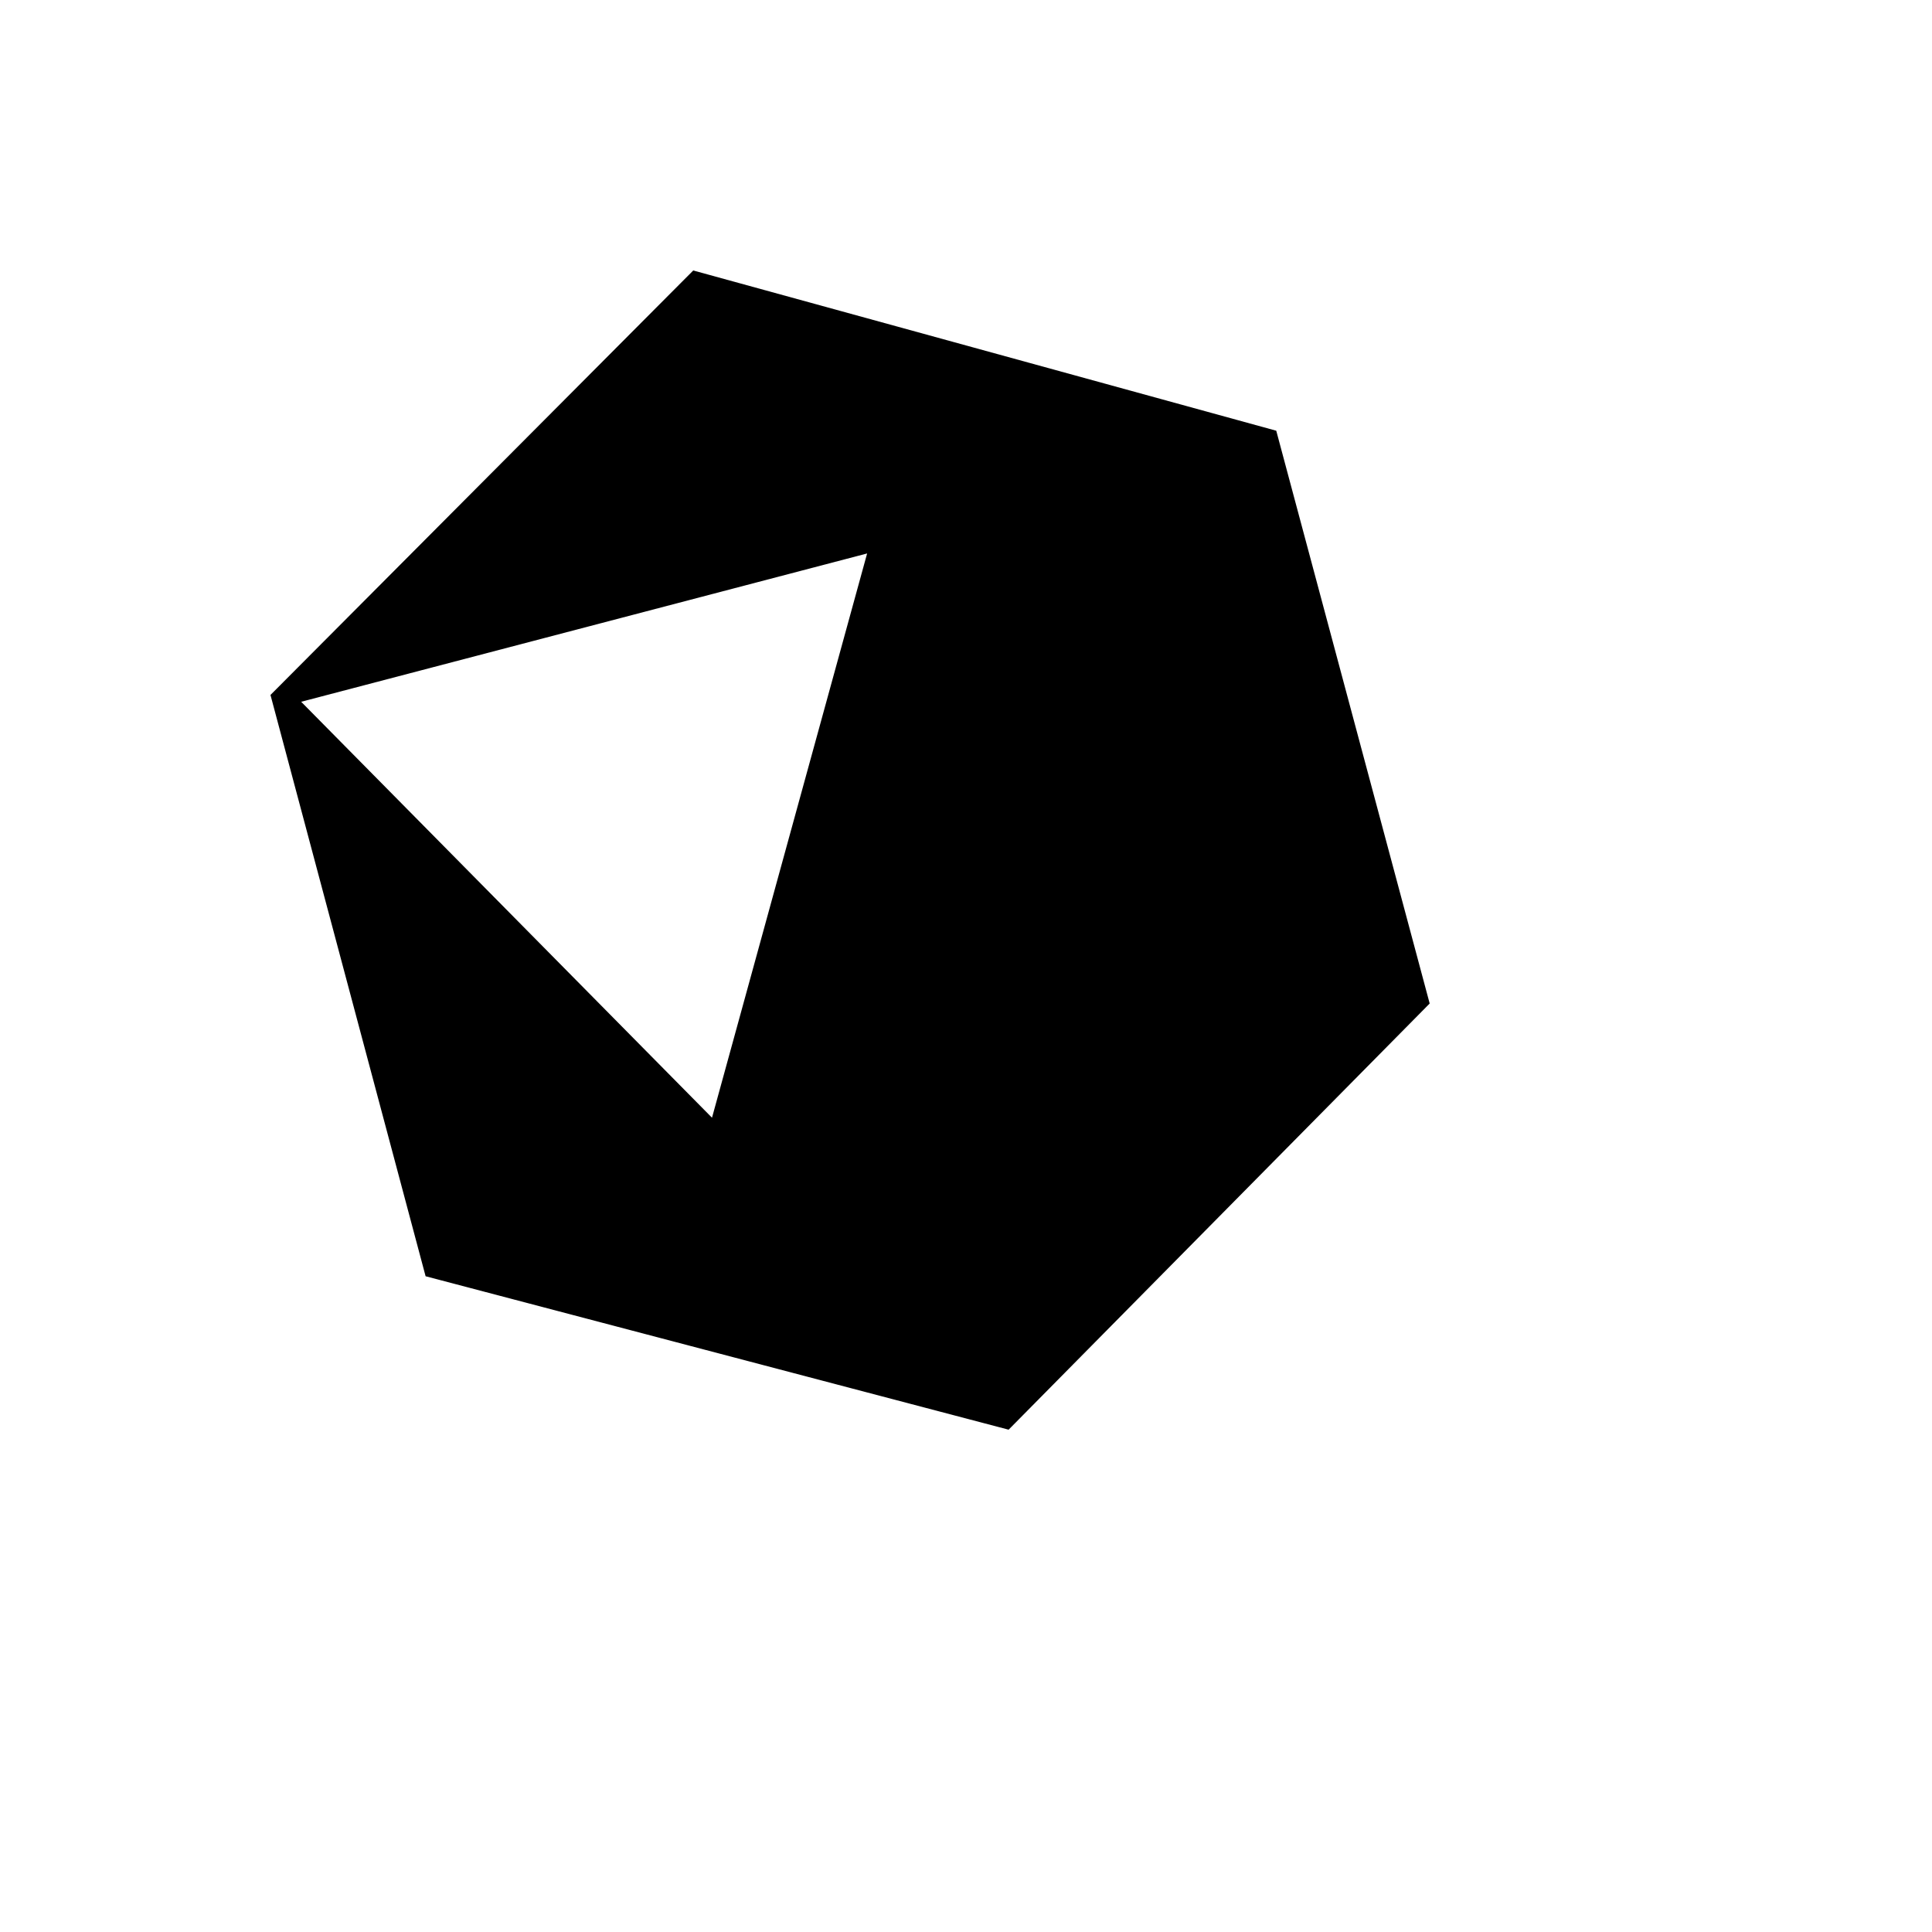<svg xmlns="http://www.w3.org/2000/svg" version="1.1" xmlns:xlink="http://www.w3.org/1999/xlink" width="100%" height="100%" id="svgWorkerArea" viewBox="-25 -25 625 625" xmlns:idraw="https://idraw.muisca.co" style="background: white;"><defs id="defsdoc"><pattern id="patternBool" x="0" y="0" width="10" height="10" patternUnits="userSpaceOnUse" patternTransform="rotate(35)"><circle cx="5" cy="5" r="4" style="stroke: none;fill: #ff000070;"></circle></pattern></defs><g id="fileImp-256553331" class="cosito"><path id="pathImp-454993870" class="grouped" d="M199.265 62.5C199.265 62.5 62.5 199.816 62.5 199.816 62.5 199.816 112.683 387.867 112.683 387.867 112.683 387.867 301.286 437.5 301.286 437.5 301.286 437.5 437.5 299.632 437.5 299.632 437.5 299.632 387.867 114.338 387.867 114.338 387.867 114.338 199.265 62.5 199.265 62.5M72.426 202.022C72.426 202.022 255.514 154.042 255.514 154.042 255.514 154.042 205.331 336.58 205.331 336.58 205.331 336.58 72.426 202.022 72.426 202.022"></path></g></svg>